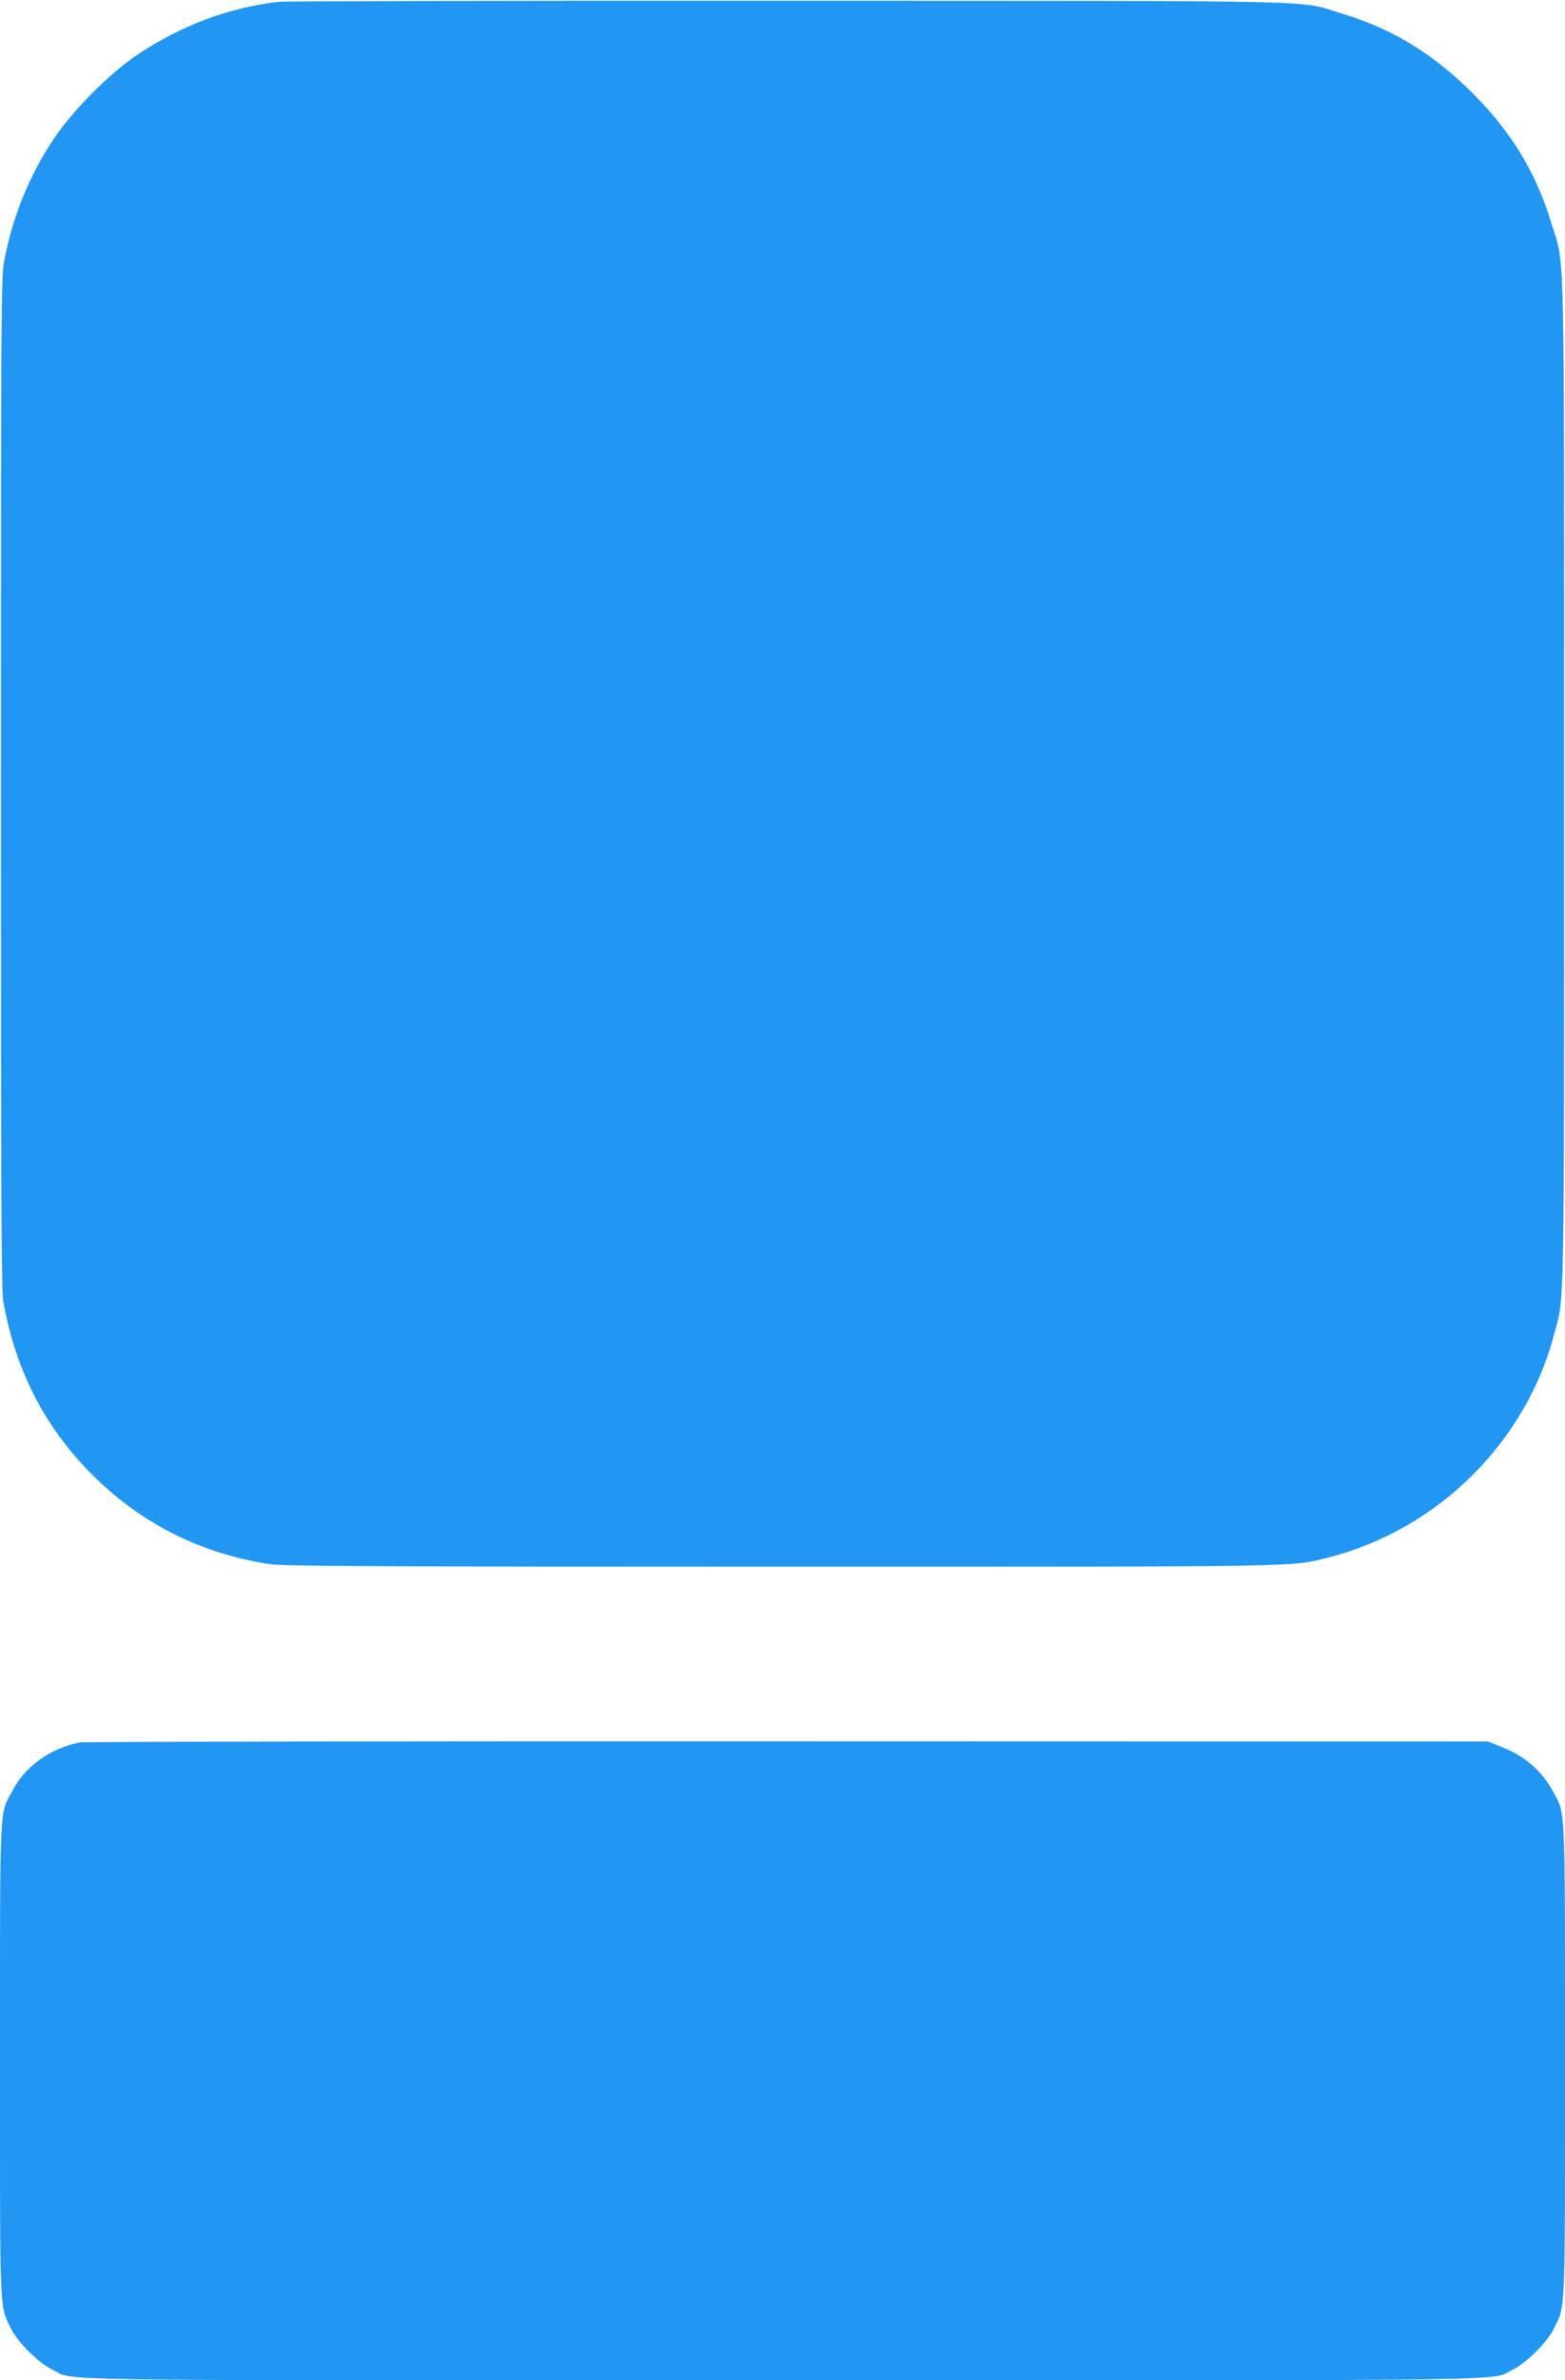 <?xml version="1.0" standalone="no"?>
<!DOCTYPE svg PUBLIC "-//W3C//DTD SVG 20010904//EN"
 "http://www.w3.org/TR/2001/REC-SVG-20010904/DTD/svg10.dtd">
<svg version="1.0" xmlns="http://www.w3.org/2000/svg"
 width="842pt" height="1280pt" viewBox="0 0 842 1280"
 preserveAspectRatio="xMidYMid meet">
<g transform="translate(0,1280) scale(0.1,-0.1)"
fill="#2196f3" stroke="none">
<path d="M1497 12790 c-269 -32 -517 -125 -753 -281 -154 -102 -353 -303 -457
-459 -131 -198 -218 -413 -264 -651 -17 -89 -18 -237 -18 -2809 0 -2235 2
-2728 13 -2790 64 -355 208 -646 444 -895 269 -284 607 -460 996 -517 69 -10
631 -13 2752 -13 2856 0 2730 -2 2938 50 588 150 1063 620 1215 1205 55 210
52 36 52 2960 0 3037 6 2762 -71 3018 -81 265 -213 483 -423 693 -210 209
-429 343 -692 423 -257 77 23 71 -2979 72 -1477 1 -2716 -2 -2753 -6z"/>
<path d="M430 3430 c-74 -13 -156 -48 -218 -94 -69 -51 -110 -99 -151 -176
-64 -120 -61 -49 -61 -1440 0 -1381 -3 -1313 57 -1438 36 -75 150 -189 225
-225 129 -62 -185 -57 3928 -57 4112 0 3799 -5 3928 57 75 36 188 149 224 225
61 124 58 56 58 1438 0 1394 3 1320 -62 1442 -61 115 -155 196 -284 246 l-69
27 -3765 1 c-2071 1 -3785 -2 -3810 -6z"/>
</g>
</svg>
